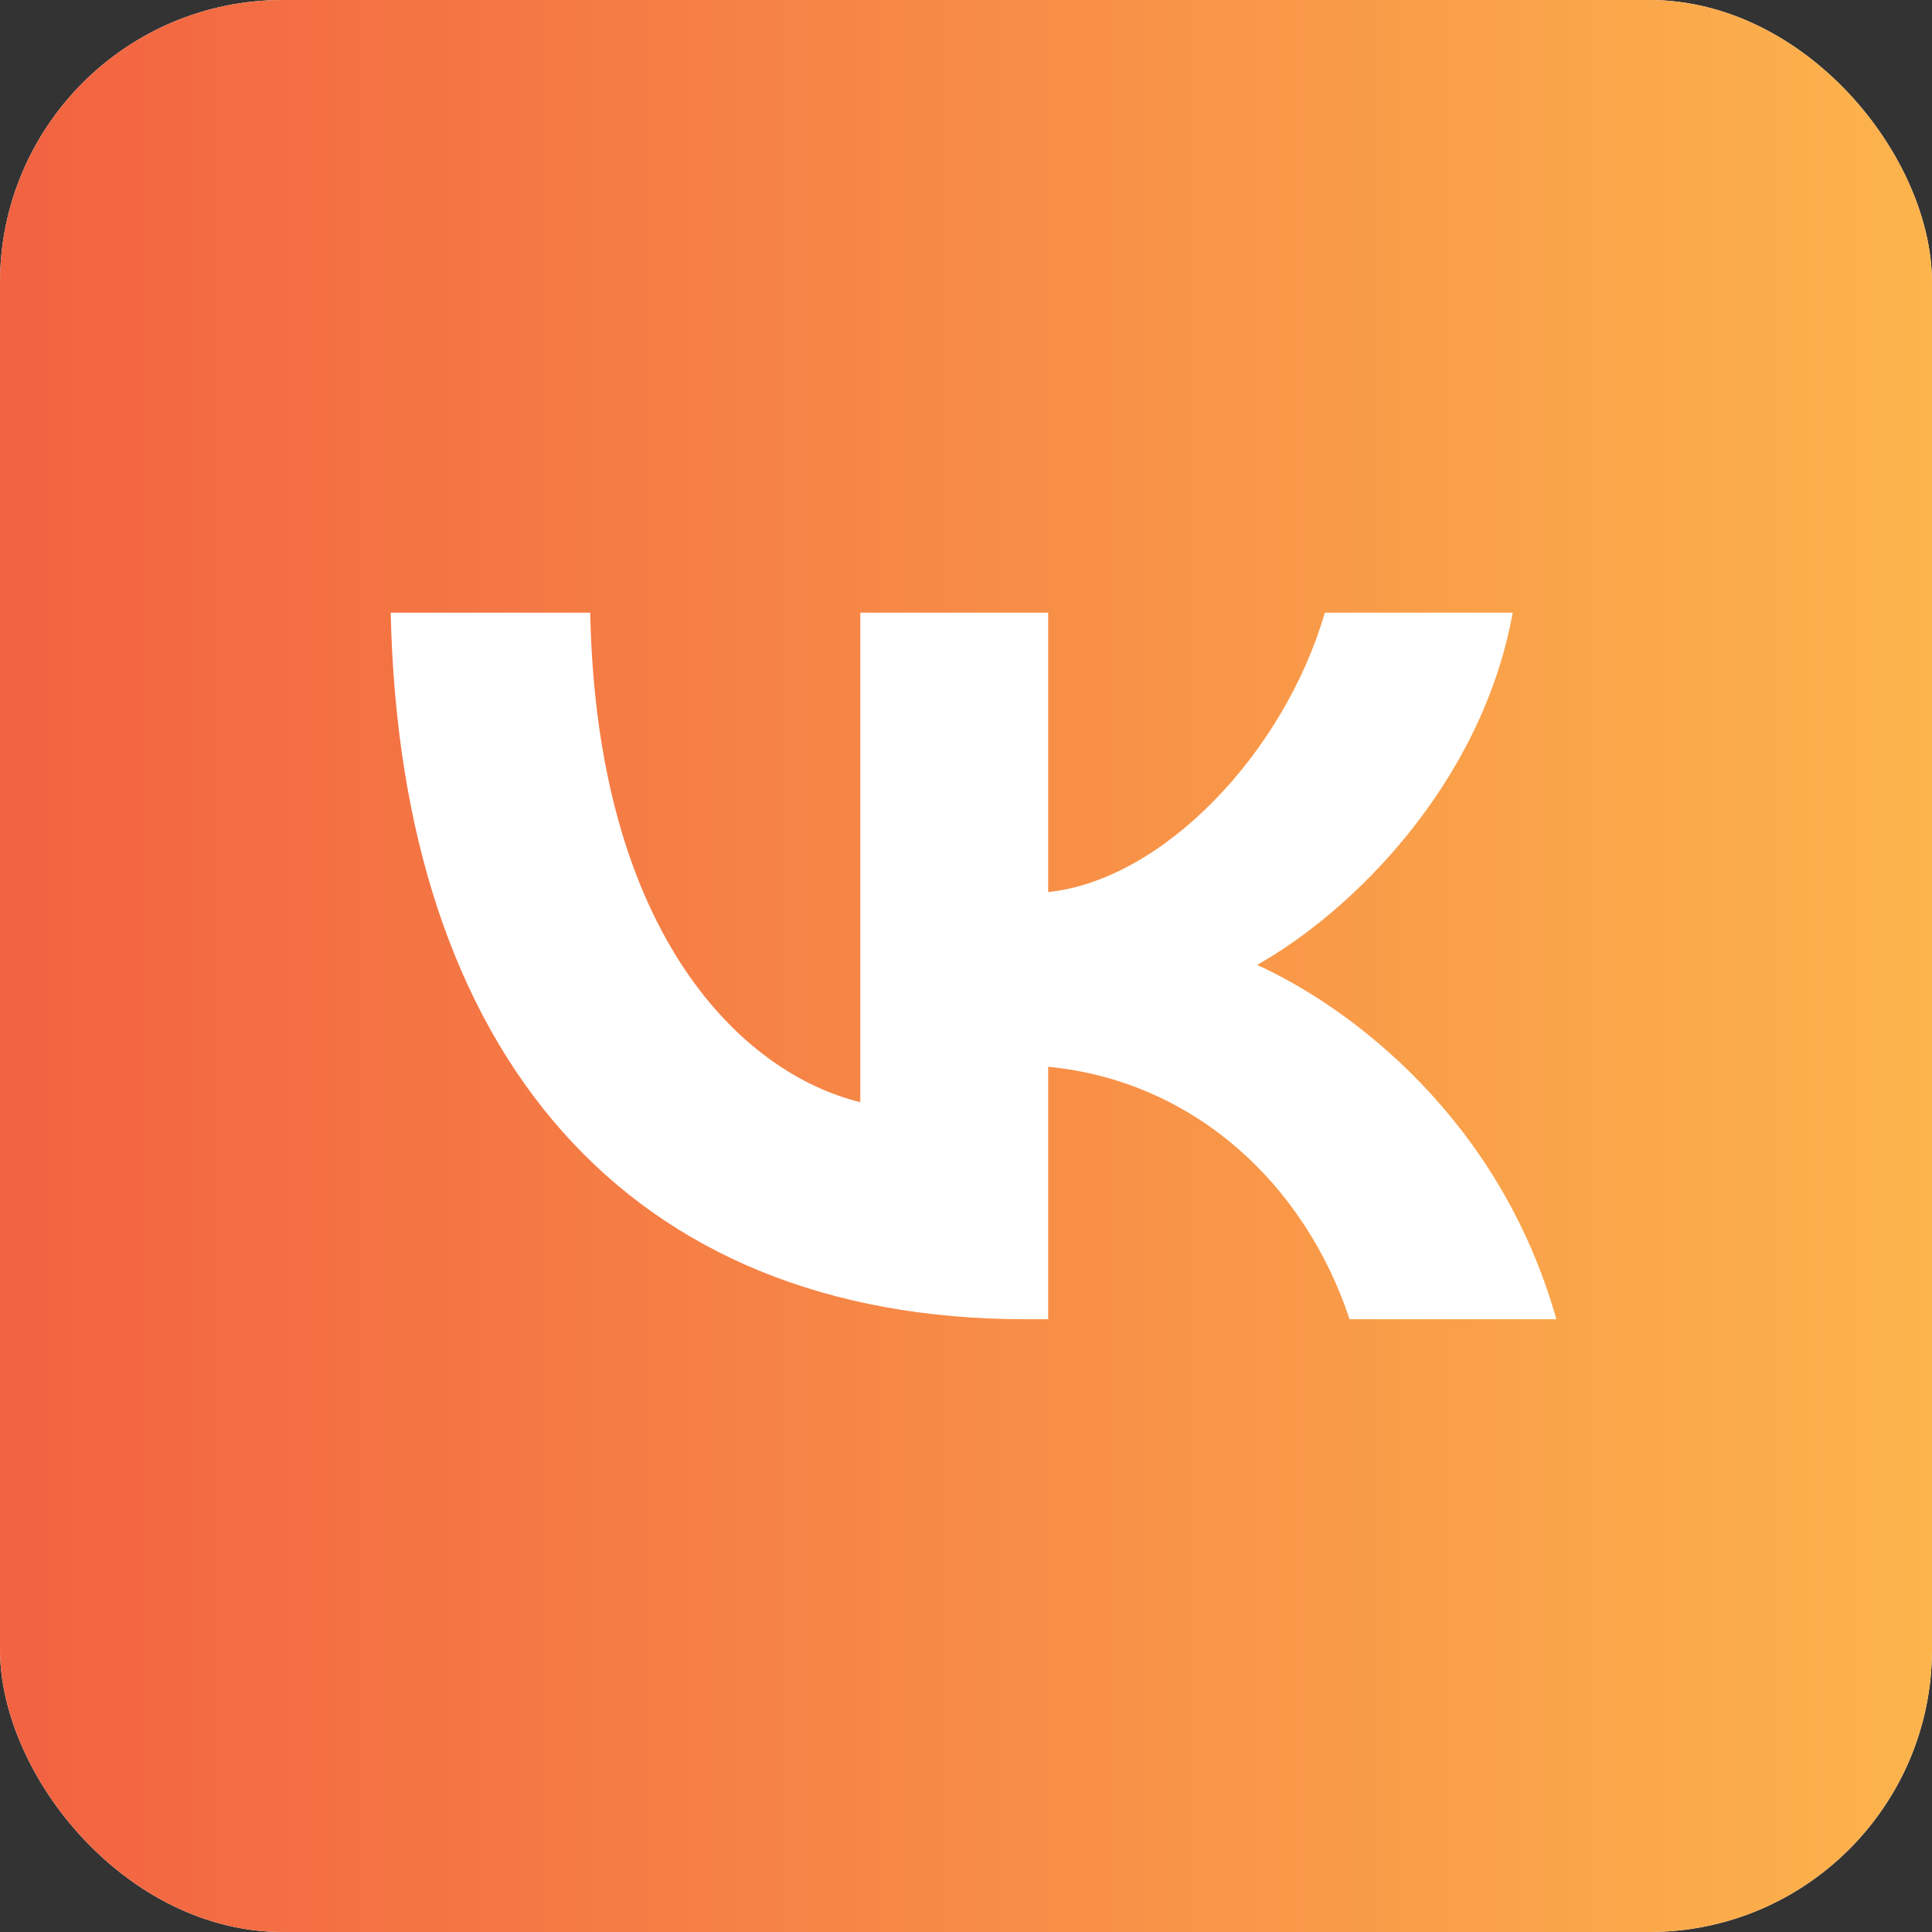 <?xml version="1.0" encoding="UTF-8"?> <svg xmlns="http://www.w3.org/2000/svg" width="30" height="30" viewBox="0 0 30 30" fill="none"><rect x="0" y="0" width="30" height="30" fill="#333333" stroke="none"/><g clip-path="url(#clip0_546_3)"><rect width="30" height="30" rx="4.388" fill="white"></rect><path d="M11.712 -0.786L10.678 -3.945L17.069 -5L19.753 -1.841L20.787 -1.83L21.276 -1.822L21.749 -1.81L22.204 -1.795L22.643 -1.777L23.066 -1.754L23.473 -1.727L23.863 -1.694L24.239 -1.657C26.206 -1.442 27.555 -0.981 28.573 0.007C29.59 0.996 33.502 6.025 31.866 11.279L31.904 11.645L31.937 12.025L31.965 12.42L31.988 12.83L32.016 13.476L32.029 13.926L32.044 14.633L32.054 15.638L32.059 16.714L32.058 20.352L32.054 21.154L32.043 22.158L32.035 22.634L32.023 23.093L32.007 23.535L31.989 23.961L31.965 24.372L31.937 24.767L31.903 25.146L31.866 25.512C31.644 27.423 29.59 29.159 28.573 30.147C27.555 31.136 26.208 31.597 24.239 31.812L23.863 31.849L23.472 31.881L23.065 31.909L22.643 31.931L21.978 31.958L21.515 31.971L20.787 31.986L19.752 31.996L18.644 32L11.64 31.307L10.815 31.304L9.781 31.293L9.292 31.285L8.819 31.273L8.364 31.258L7.925 31.24L7.502 31.217L7.095 31.19L6.705 31.157L6.329 31.12C4.361 30.905 3.013 30.444 1.995 29.456C0.978 28.467 -2.446 30.512 -2.668 28.6L-2.706 28.234L-2.739 27.854L-1.367 24.005L-1.39 23.596L-1.418 22.95L-1.432 22.5L-1.447 21.792L-1.457 20.787L-1.461 19.711L-1.46 16.073L-1.457 15.271L-1.445 14.267L-1.438 13.792L-1.425 13.333L-1.409 12.89L-1.391 12.464L-1.367 12.053L-1.339 11.658L-1.305 11.279L-1.268 10.913C-1.046 9.002 -1.504 -1.83 1.681 -1.83C2.699 -2.818 6.49 -6.791 7.225 -3.931L7.601 -0.64L7.993 -0.672L8.4 -0.699L8.821 -0.721L9.486 -0.749L9.95 -0.762L10.678 -0.776L11.712 -0.786ZM9.165 9.514H6.067C6.214 16.367 9.741 20.485 15.925 20.485H16.276V16.565C18.548 16.784 20.267 18.399 20.956 20.485H24.167C23.285 17.366 20.968 15.642 19.52 14.983C20.968 14.171 23.003 12.194 23.489 9.514H20.572C19.939 11.689 18.062 13.665 16.276 13.852V9.514H13.359V17.114C11.55 16.675 9.266 14.544 9.165 9.514Z" fill="url(#paint0_linear_546_3)"></path></g><defs><linearGradient id="paint0_linear_546_3" x1="-2.739" y1="13.5" x2="32.261" y2="13.5" gradientUnits="userSpaceOnUse"><stop stop-color="#F15B40"></stop><stop offset="1" stop-color="#FDBA4D"></stop></linearGradient><clipPath id="clip0_546_3"><rect width="30" height="30" rx="4.388" fill="white"></rect></clipPath></defs></svg> 
